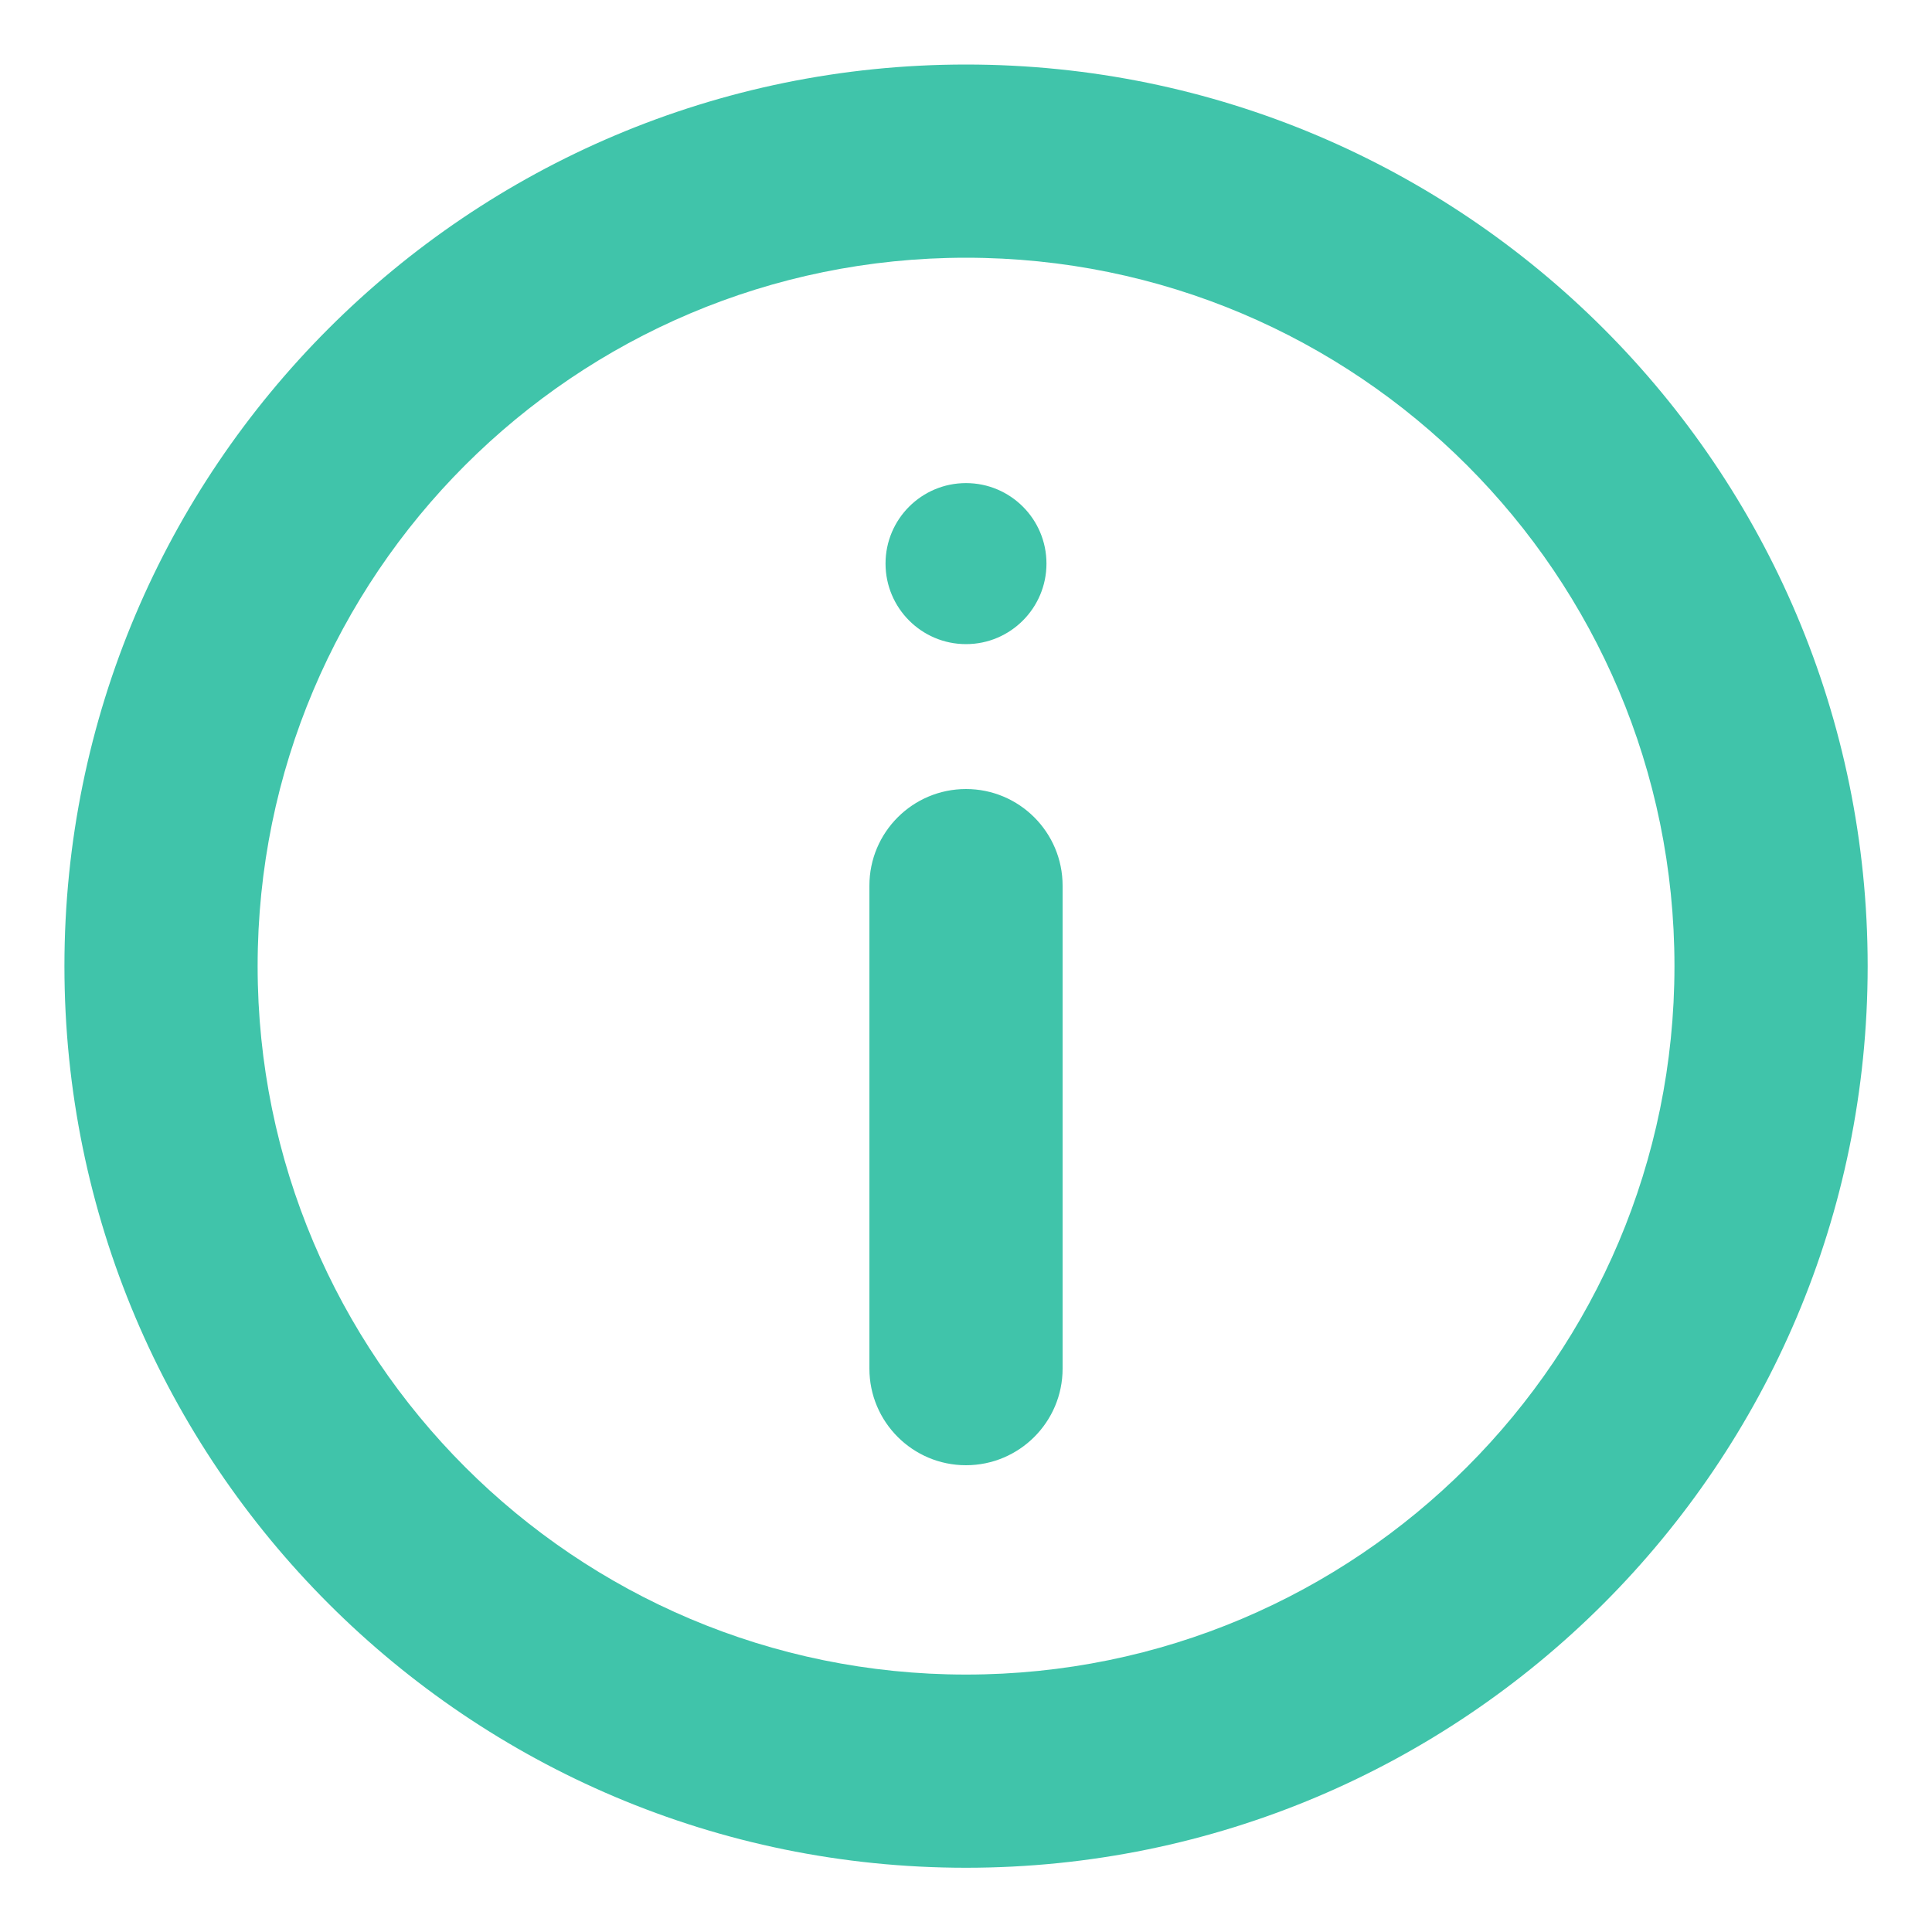 <svg width="20" height="20" viewBox="0 0 20 20" fill="none" xmlns="http://www.w3.org/2000/svg">
<g clip-path="url(#clip0_391_5300)">
<path d="M10 0.668C15.154 0.668 19.334 4.847 19.334 10.001C19.334 15.155 15.154 19.335 10 19.335C4.846 19.335 0.667 15.155 0.667 10.001C0.667 4.847 4.846 0.668 10 0.668ZM10 2.668C5.95 2.668 2.667 5.951 2.667 10.001C2.667 14.051 5.95 17.335 10 17.335C14.05 17.335 17.334 14.051 17.334 10.001C17.334 5.951 14.05 2.668 10 2.668ZM10 8.168C10.552 8.168 11 8.616 11 9.168V14.168C11 14.72 10.552 15.168 10 15.168C9.448 15.168 9 14.72 9 14.168V9.168C9 8.616 9.448 8.168 10 8.168ZM10 5.001C10.46 5.001 10.833 5.374 10.833 5.834C10.833 6.294 10.46 6.668 10 6.668C9.54 6.668 9.167 6.294 9.167 5.834C9.167 5.374 9.54 5.001 10 5.001Z" fill="#40C4AA"/>
</g>
<defs>
<clipPath id="clip0_391_5300">
<rect width="20" height="20" fill="white"/>
</clipPath>
</defs>
</svg>
